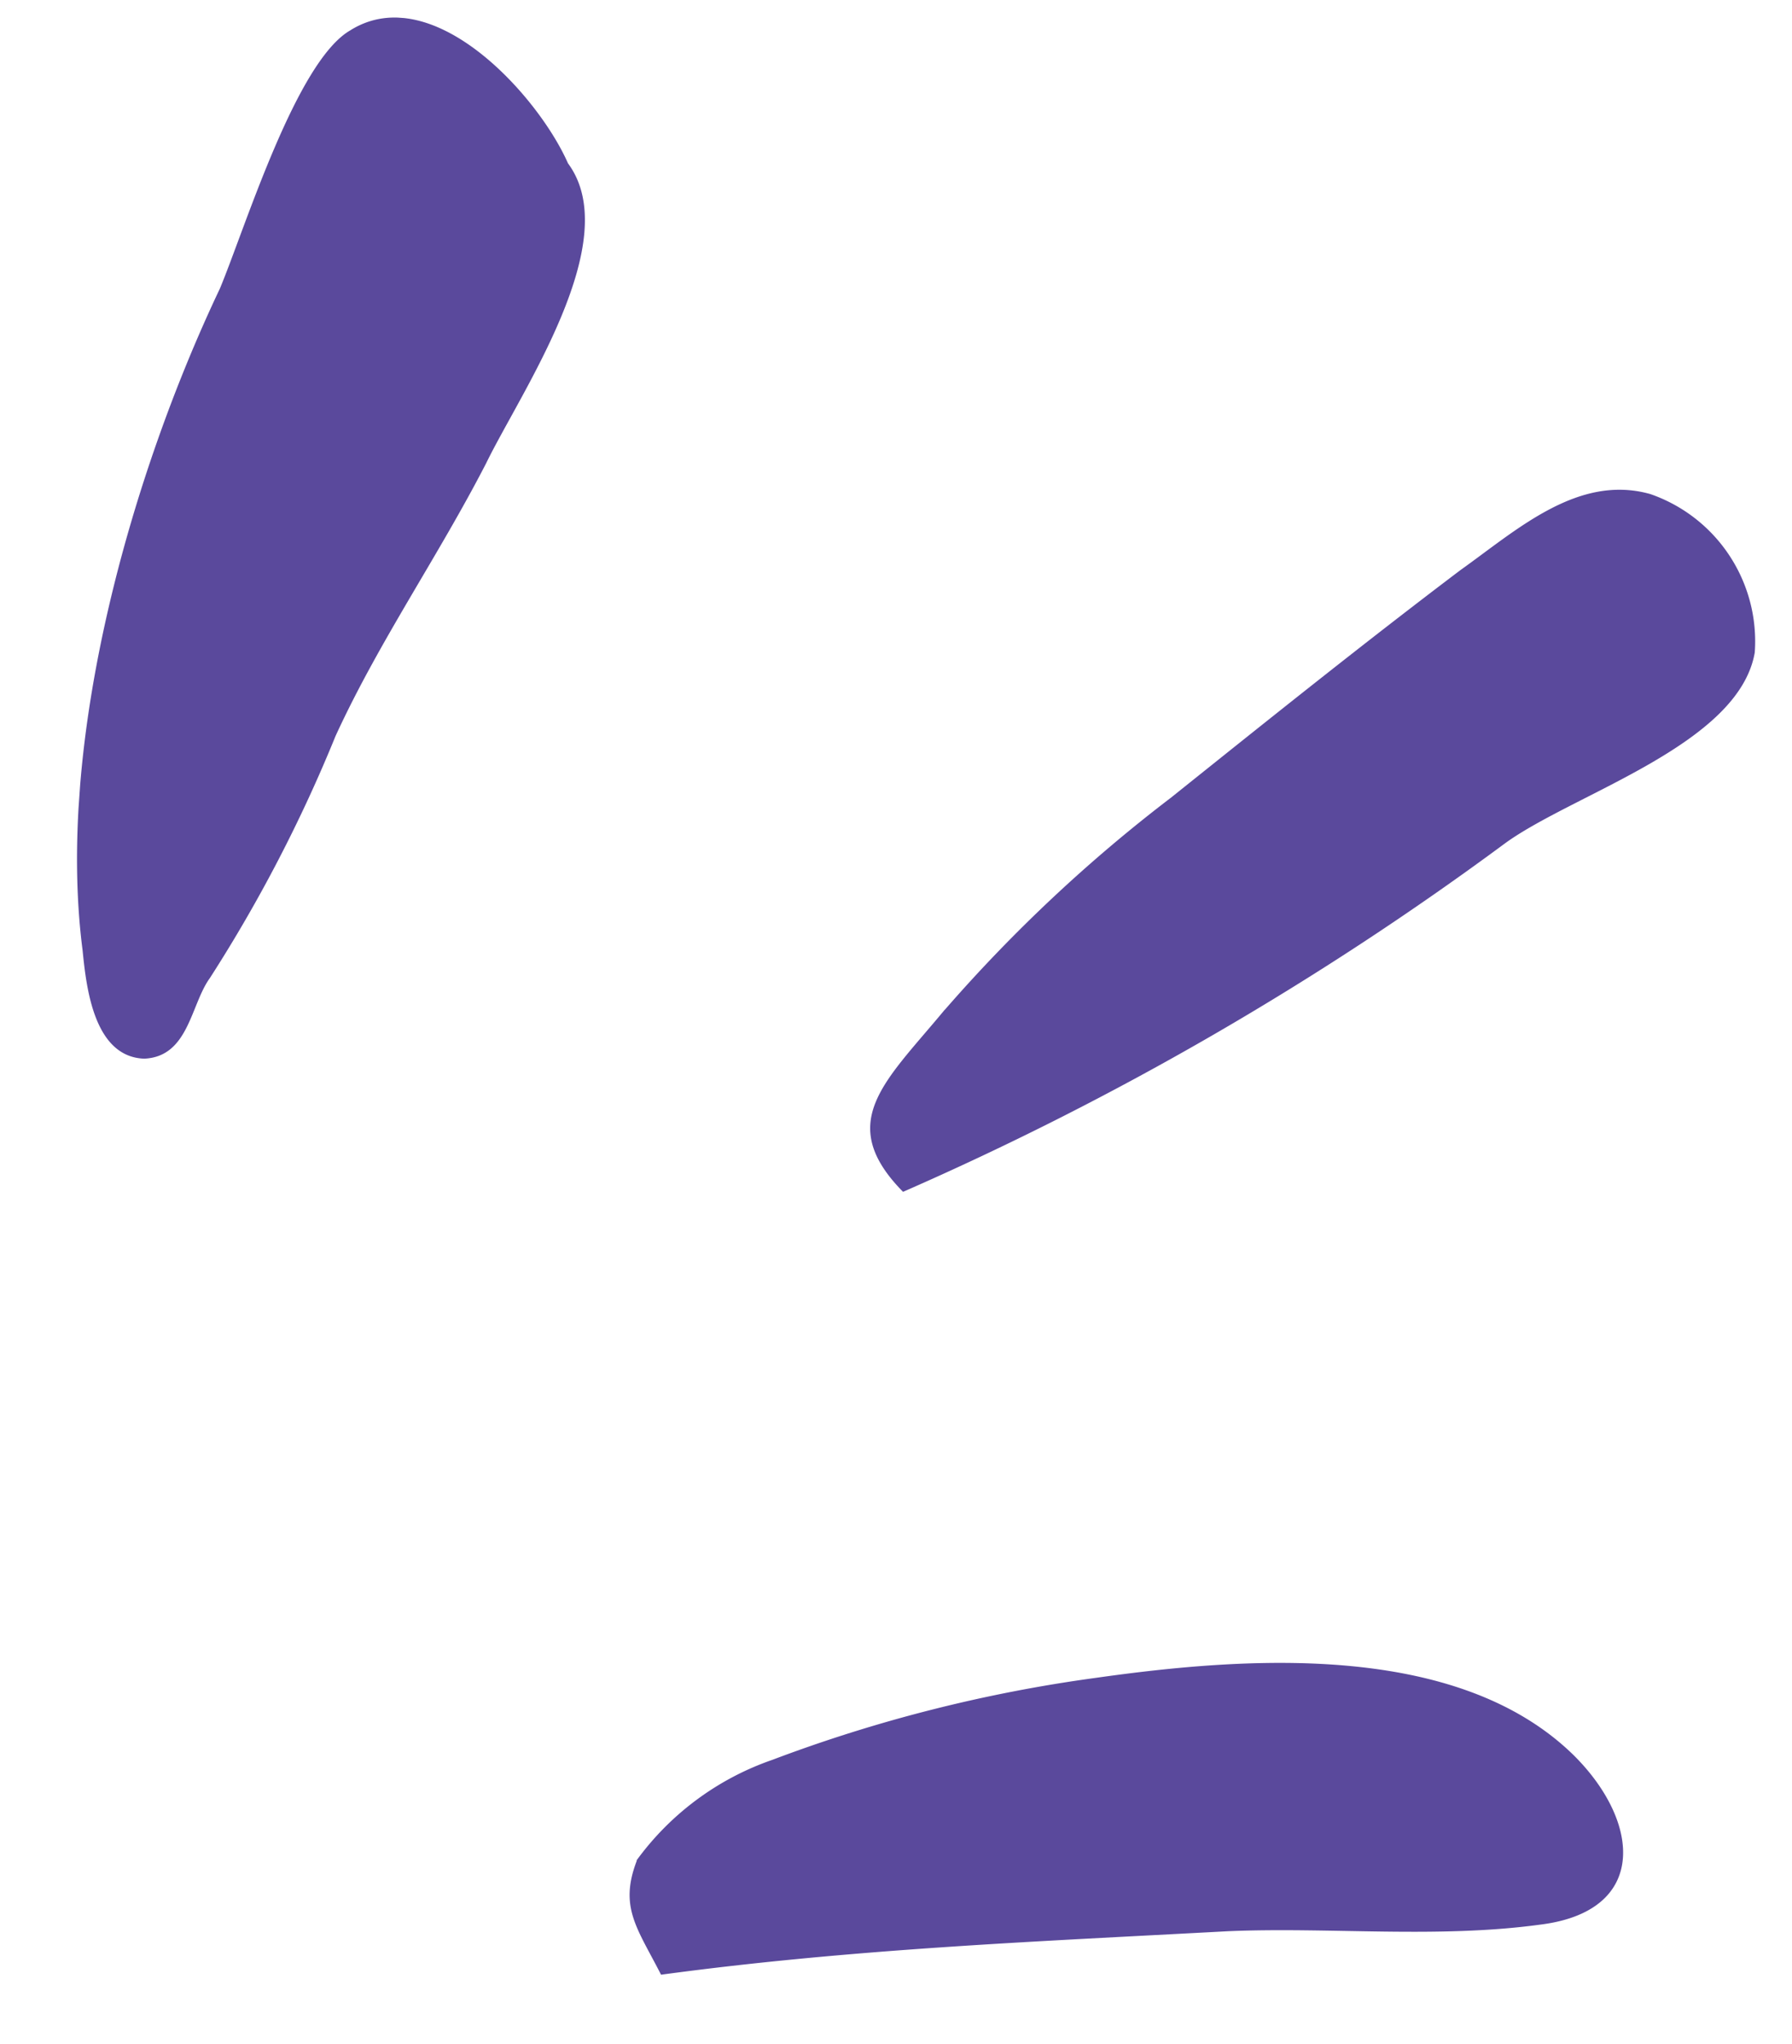 <svg xmlns="http://www.w3.org/2000/svg" xmlns:xlink="http://www.w3.org/1999/xlink" width="23.329" height="26.598" viewBox="0 0 23.329 26.598">
  <defs>
    <clipPath id="clip-path">
      <rect id="Rectangle_1481" width="25.151" height="21.627" fill="none"/>
    </clipPath>
  </defs>
  <g id="Component_22_5" transform="matrix(0.07, -0.998, 0.998, 0.07, 0, 25.09)">
    <g id="Group_2425" clip-path="url(#clip-path)">
      <path id="Path_8281" d="M1.459,8.2A3.667,3.667,0,0,1,2.888,9.87a19.236,19.236,0,0,1,1.358,4.121c.407,1.906.818,4.665-.577,6.29-.807.927-1.949,1.093-2.219-.293-.276-1.324-.221-2.74-.37-4.05C.769,13.442.509,11.077,0,8.623c.584-.351.836-.609,1.459-.418M12.78,11.431a19.86,19.86,0,0,1,2.953,2.738c1.094,1.187,2.16,2.34,3.219,3.554.568.691,1.357,1.436,1.158,2.394a2.027,2.027,0,0,1-1.961,1.5c-1.208-.124-1.983-2.2-2.694-3.058a40.424,40.424,0,0,1-5.078-7.507c.842-.955,1.418-.327,2.4.375m12.17-8.6c-.442-.678-2.669-1.193-3.474-1.465C18.977.383,15.457-.36,12.764.182c-.458.079-1.375.237-1.35.9.067.576.744.551,1.106.778a19.189,19.189,0,0,0,3.255,1.411c1.267.478,2.415,1.165,3.674,1.706.955.384,3.01,1.607,3.966.79.852-.449,2.262-1.914,1.535-2.937" transform="translate(0 0)" fill="#5a499c"/>
    </g>
  </g>
</svg>
